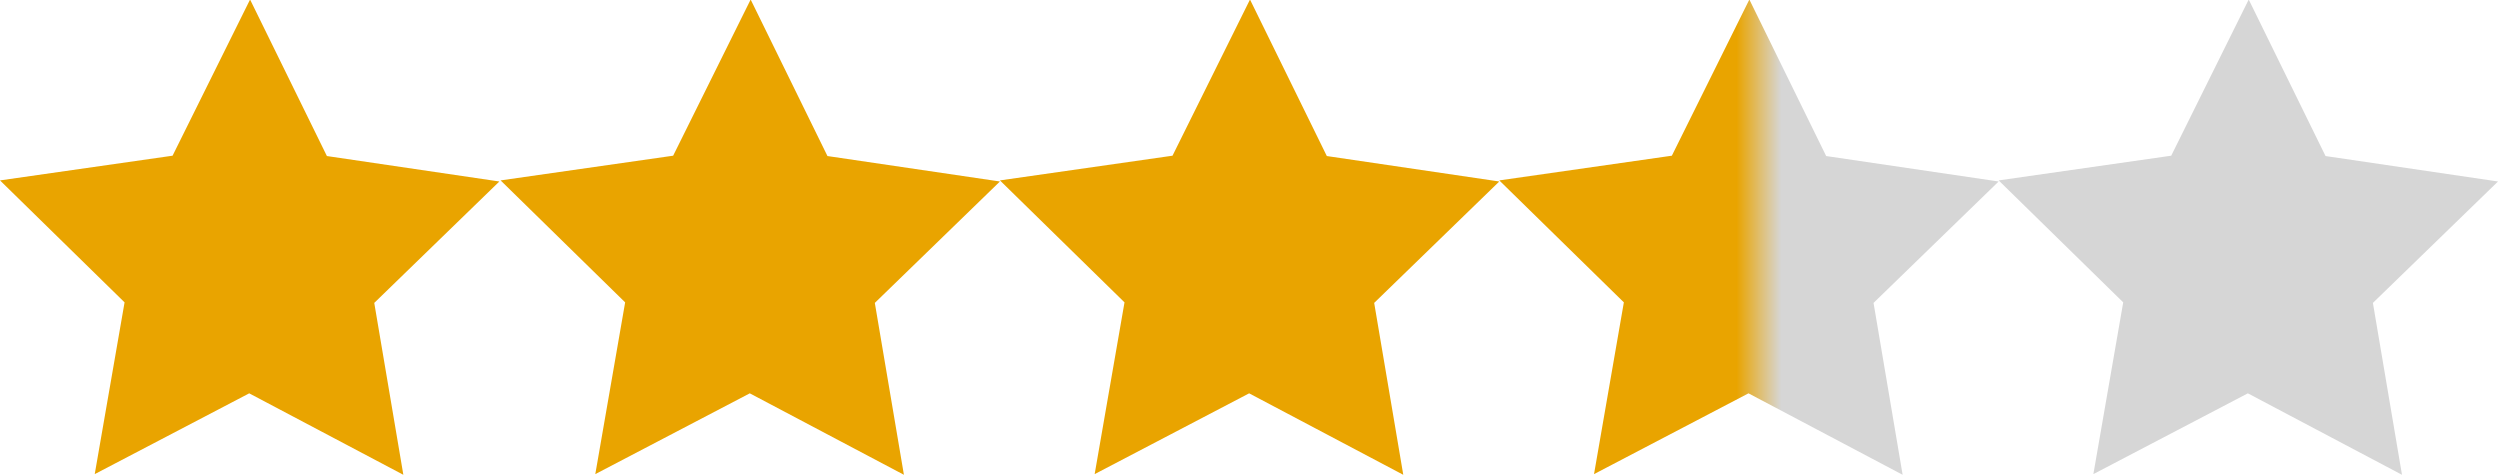 ﻿<?xml version="1.0" encoding="utf-8"?>
<svg version="1.1" viewBox="0 0 168 32" width="168" height="32" xmlns:xlink="http://www.w3.org/1999/xlink" xmlns="http://www.w3.org/2000/svg">
  <defs>
    <linearGradient id="linearGradient1" x1="119.7" y1="16.25" x2="116.7" y2="16.25" gradientUnits="userSpaceOnUse">
      <stop offset="0" stop-color="#D6D6D6" />
      <stop offset="1" stop-color="#E9A400" />
    </linearGradient>
  </defs>
  <path id="Star" d="M60.743,31.906L50.386,26.432L40.004,31.861L42.01,20.319L33.639,12.123L45.236,10.463L50.444,-0.031L55.605,10.486L67.195,12.196L58.788,20.355C58.788,20.355 60.743,31.906 60.743,31.906z" style="fill:#E9A400;" />
  <path id="Star1" d="M27.105,31.906L16.747,26.432L6.366,31.861L8.371,20.319L0,12.123L11.597,10.463L16.805,-0.031L21.967,10.486L33.557,12.196L25.15,20.355C25.15,20.355 27.105,31.906 27.105,31.906z" style="fill:#E9A400;" />
  <path id="Star2" d="M94.3,31.906L83.942,26.432L73.561,31.861L75.567,20.319L67.195,12.123L78.793,10.463L84,-0.031L89.162,10.486L100.752,12.196L92.345,20.355C92.345,20.355 94.3,31.906 94.3,31.906z" style="fill:#E9A400;" />
  <path id="Star3" d="M127.857,31.906L117.499,26.432L107.118,31.861L109.123,20.319L100.752,12.123L112.349,10.463L117.557,-0.031L122.719,10.486L134.309,12.196L125.902,20.355C125.902,20.355 127.857,31.906 127.857,31.906z" style="fill:url(#linearGradient1);" />
  <path id="Star4" d="M161.414,31.906L151.056,26.432L140.674,31.861L142.68,20.319L134.309,12.123L145.906,10.463L151.114,-0.031L156.276,10.486L167.866,12.196L159.459,20.355C159.459,20.355 161.414,31.906 161.414,31.906z" style="fill:#D6D6D6;" />
</svg>